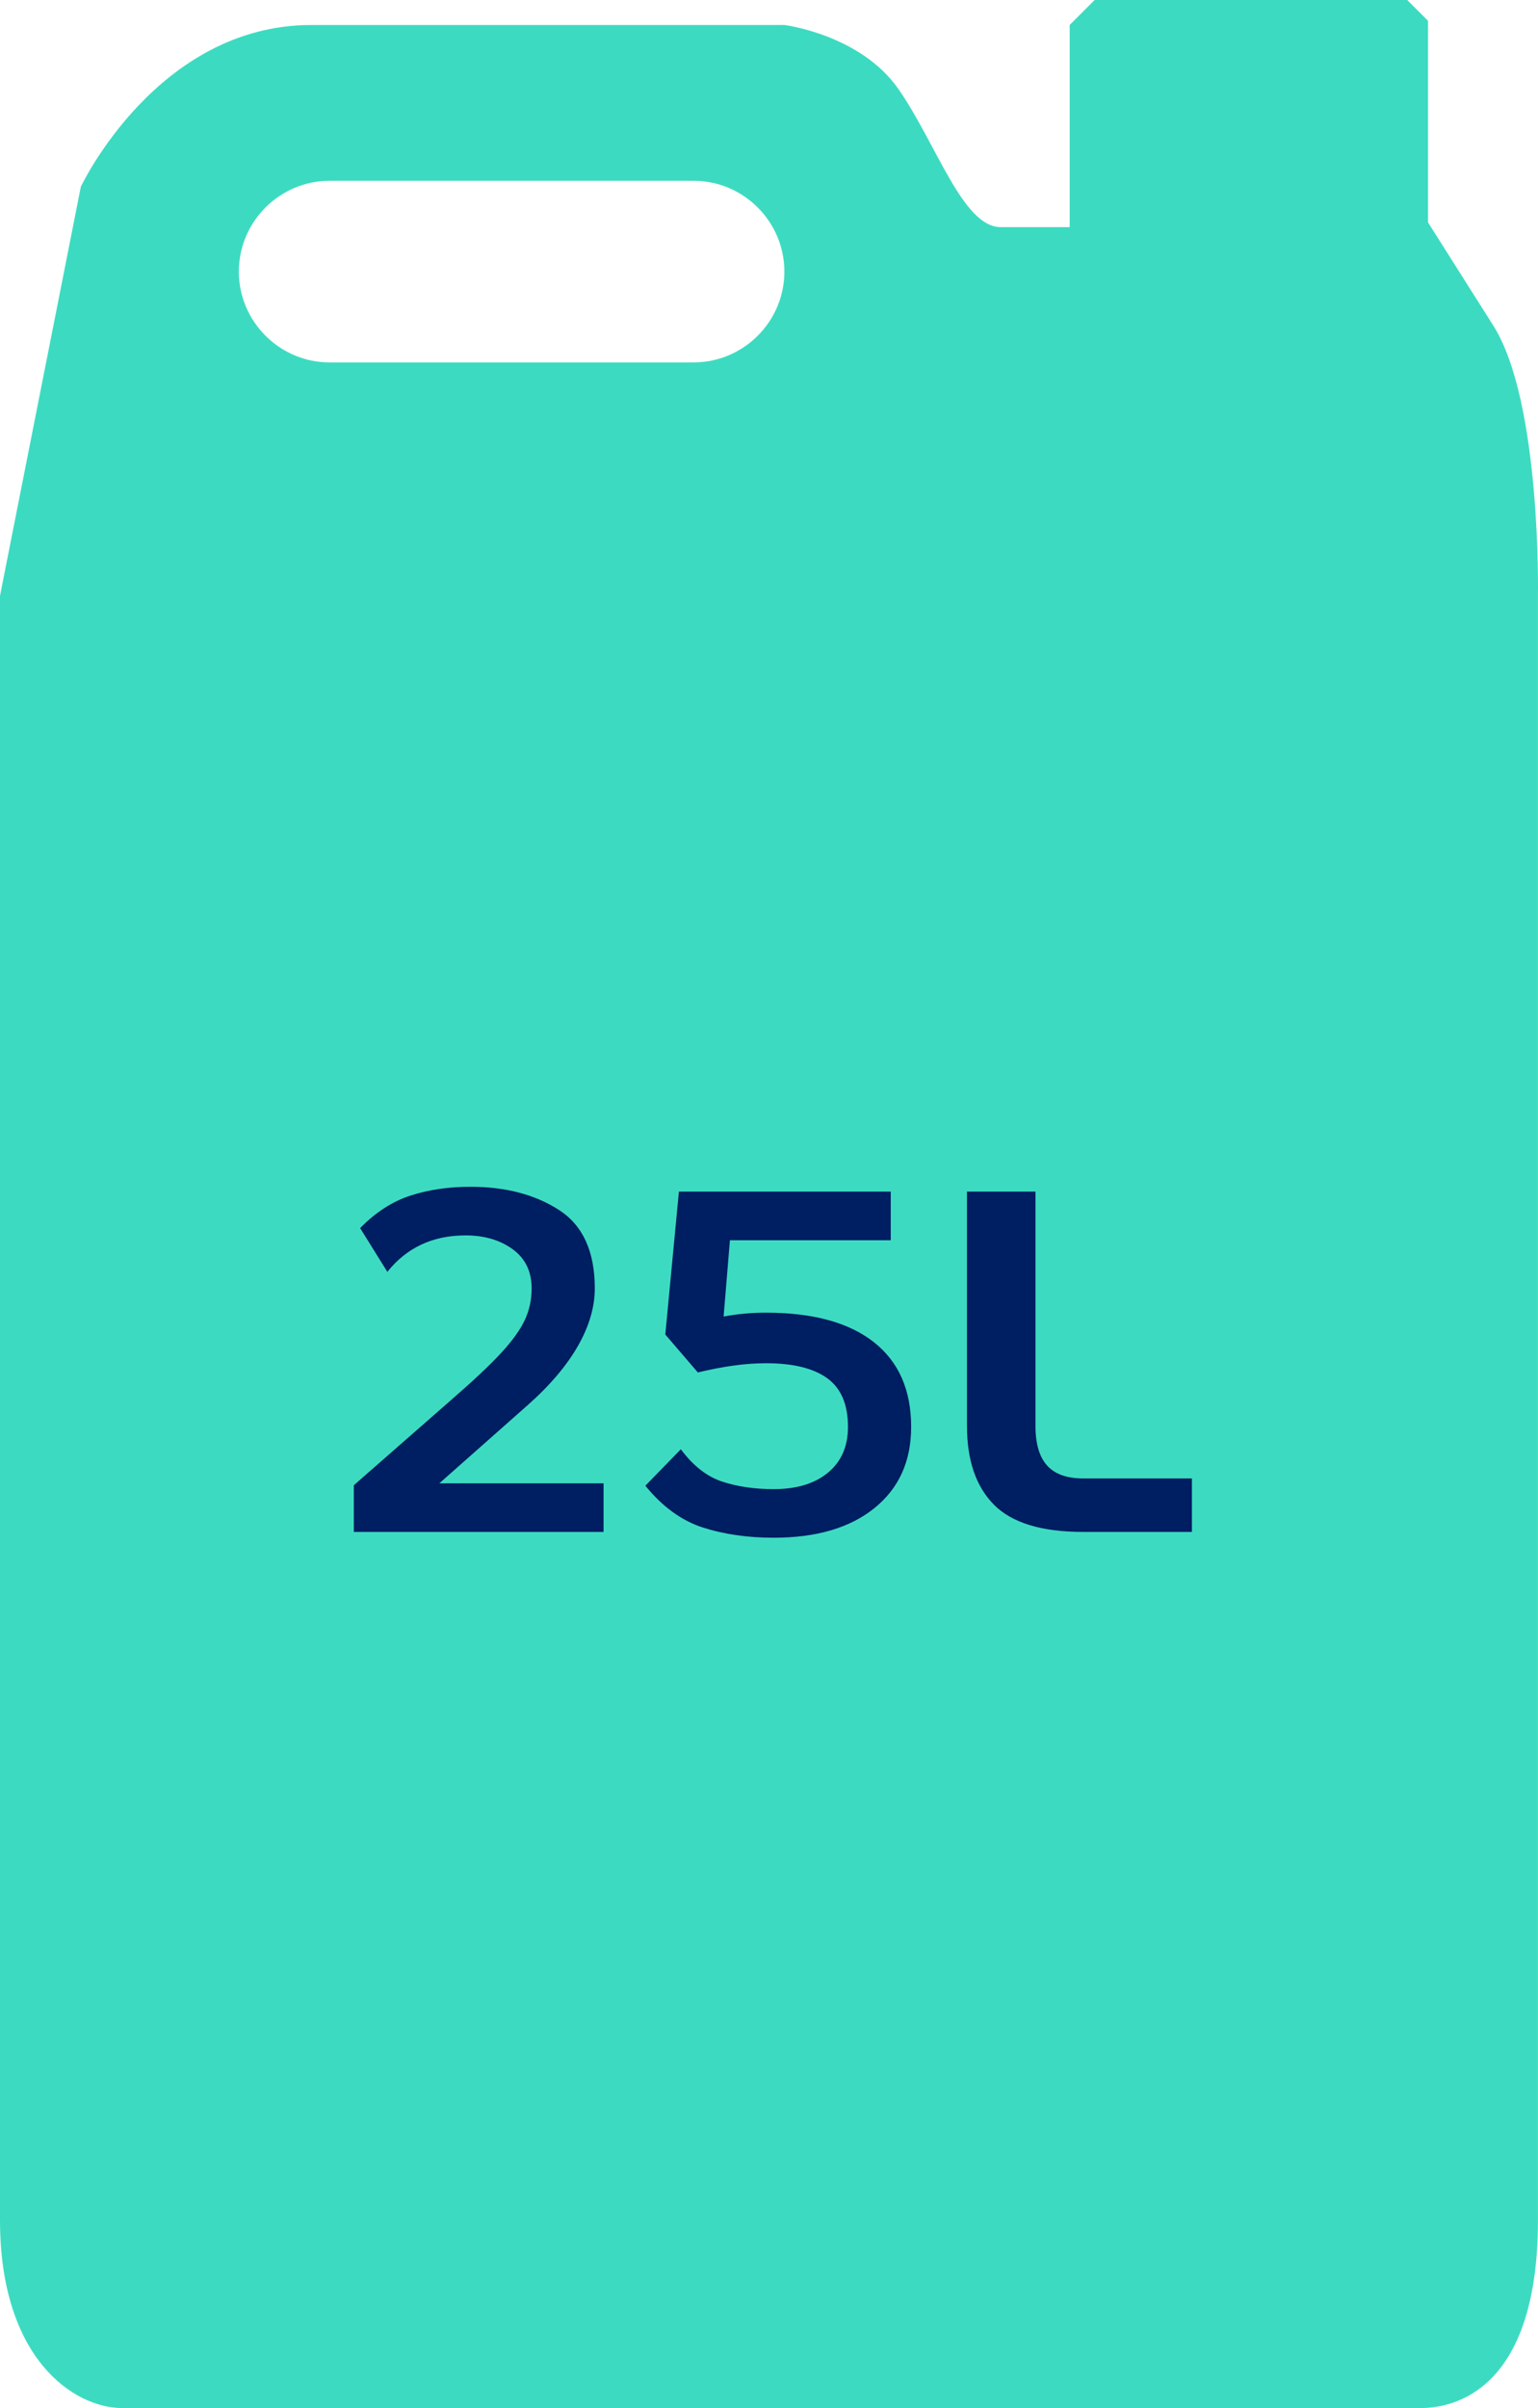 <?xml version="1.0" encoding="UTF-8"?> <svg xmlns="http://www.w3.org/2000/svg" id="Capa_2" data-name="Capa 2" viewBox="0 0 791.39 1238.41"><defs><style> .cls-1 { fill: #001e62; } .cls-2 { fill: #3cdbc1; } </style></defs><g id="Capa_1-2" data-name="Capa 1"><path class="cls-2" d="M768.4,167.45c-12.34-19.52-33.61-53.09-33.61-53.09V10.7l-10.7-10.7h-160.84l-12.84,12.84v103.97h-35.47c-19.57,0-33.02-42.81-52.59-70.94-19.57-28.13-58.73-33.02-58.73-33.02h-243.38c-79.5,0-118.64,83.17-118.64,83.17L0,306.39v835.39c0,71.13,37.95,96.63,63.02,96.63h667.76c22.85,0,60.58-14.93,60.58-96.63V306.39s1.83-99.72-22.96-138.94ZM403.61,139.68c0,25.69-21.02,46.7-46.7,46.7h-187.31c-25.69,0-46.7-21.02-46.7-46.7h0c0-25.69,21.02-46.7,46.7-46.7h187.31c25.69,0,46.7,21.02,46.7,46.7h0Z"></path><path class="cls-1" d="M310.57,762.82v25h-128.5v-24l50.25-44c11.33-9.83,19.88-17.88,25.62-24.12s9.79-11.88,12.12-16.88c2.33-5,3.5-10.41,3.5-16.25,0-8.66-3.25-15.38-9.75-20.12s-14.59-7.12-24.25-7.12c-16.84,0-30.25,6.25-40.25,18.75l-14-22.5c8-8.16,16.66-13.75,26-16.75,9.33-3,19.58-4.5,30.75-4.5,18,0,33.16,3.96,45.5,11.88,12.33,7.92,18.5,21.38,18.5,40.38s-11.5,39.67-34.5,60l-45.5,40.25h84.5ZM361.7,785.57c-10.92-3.5-20.79-10.66-29.62-21.5l18.25-18.75c6.33,8.5,13.41,14.04,21.25,16.62,7.83,2.59,16.66,3.88,26.5,3.88,11.83,0,21.16-2.83,28-8.5,6.83-5.66,10.25-13.5,10.25-23.5,0-11.5-3.54-19.83-10.62-25-7.09-5.16-17.62-7.75-31.62-7.75-10.34,0-22,1.59-35,4.75l-16.75-19.5,7-73.5h109v25h-82.75l-3.25,39.25c7-1.33,14.25-2,21.75-2,24.16,0,42.66,5.04,55.5,15.12,12.83,10.09,19.25,24.62,19.25,43.62,0,17.67-6.29,31.59-18.88,41.75-12.59,10.17-29.88,15.25-51.88,15.25-13.34,0-25.46-1.75-36.38-5.25ZM511.44,773.82c-9.25-9.33-13.88-22.83-13.88-40.5v-120.5h35.25v120.5c0,9.17,2,15.96,6,20.38,4,4.42,10.16,6.62,18.5,6.62h56v27.5h-56c-21.34,0-36.62-4.66-45.88-14Z"></path></g></svg> 
